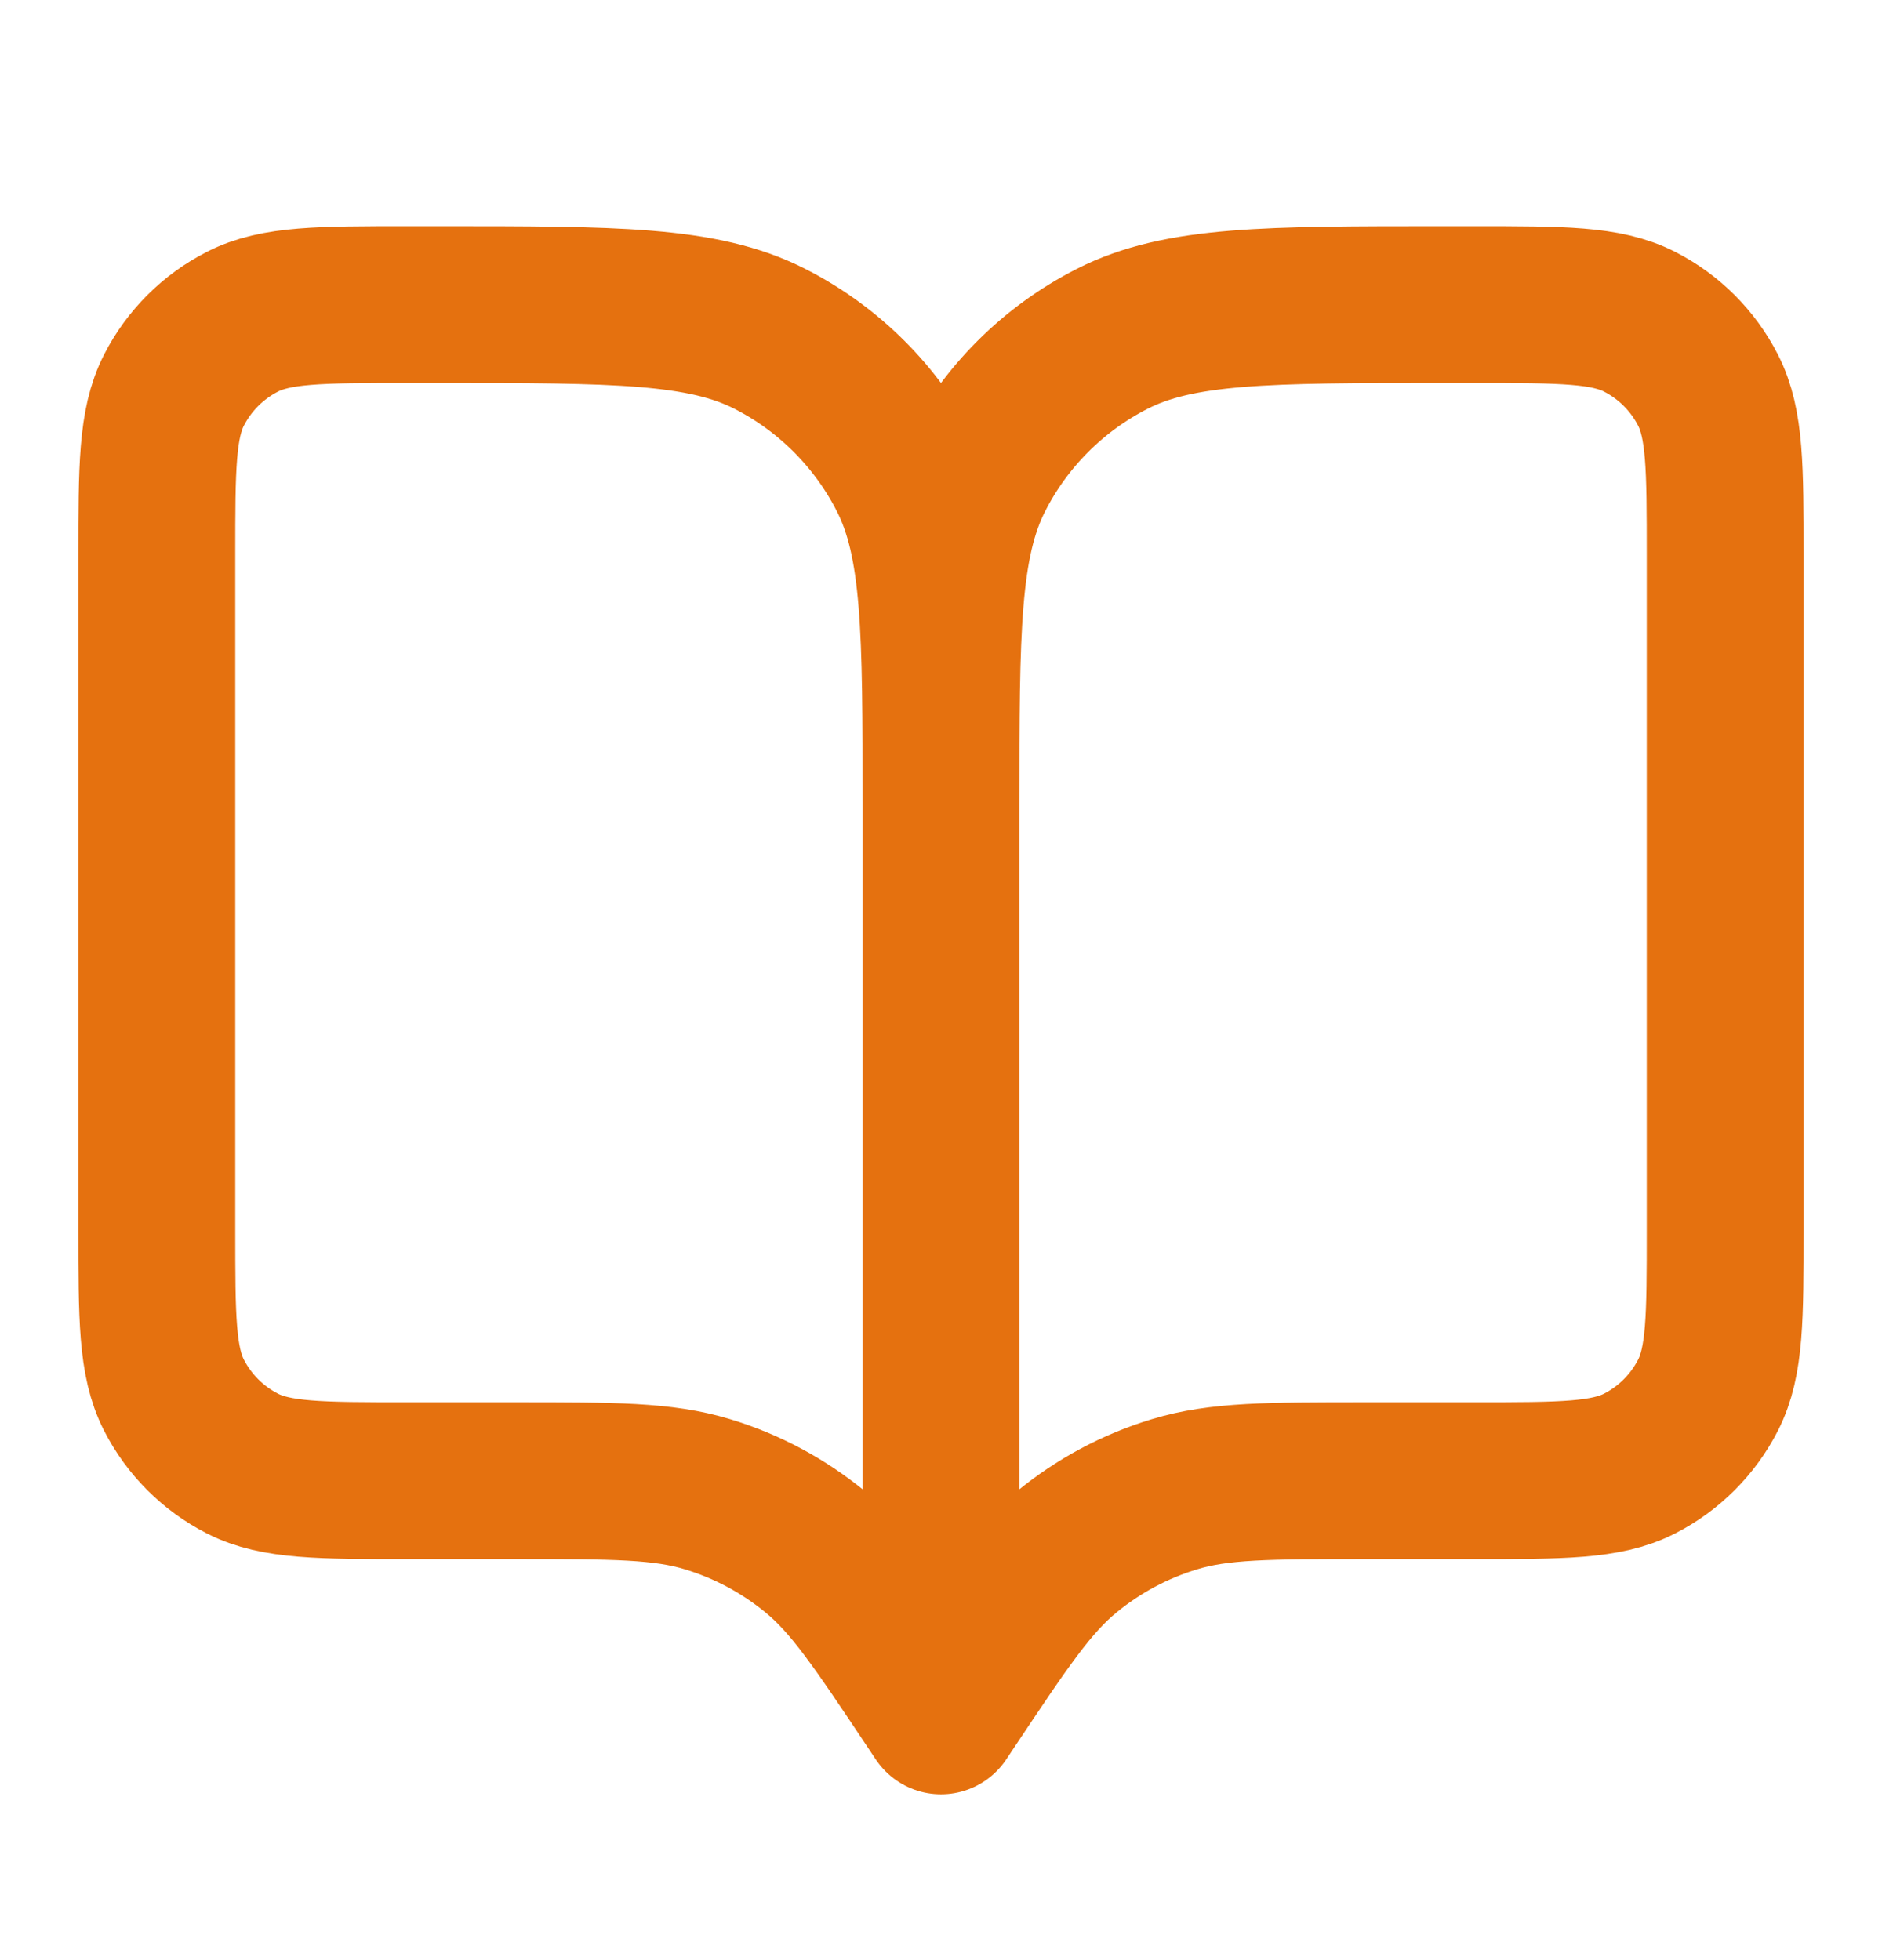 <?xml version="1.0" encoding="UTF-8"?>
<svg xmlns="http://www.w3.org/2000/svg" width="24" height="25" viewBox="0 0 24 25" fill="none">
  <path d="M12 21.885L11.9 21.735C11.205 20.693 10.858 20.172 10.399 19.795C9.993 19.461 9.525 19.21 9.022 19.058C8.453 18.885 7.827 18.885 6.575 18.885H5.2C4.08 18.885 3.52 18.885 3.092 18.667C2.716 18.475 2.41 18.169 2.218 17.793C2 17.365 2 16.805 2 15.685V7.085C2 5.965 2 5.405 2.218 4.977C2.41 4.601 2.716 4.295 3.092 4.103C3.52 3.885 4.08 3.885 5.2 3.885H5.6C7.84 3.885 8.96 3.885 9.816 4.321C10.569 4.704 11.181 5.316 11.564 6.069C12 6.925 12 8.045 12 10.285M12 21.885V10.285M12 21.885L12.1 21.735C12.795 20.693 13.142 20.172 13.601 19.795C14.007 19.461 14.475 19.21 14.978 19.058C15.547 18.885 16.173 18.885 17.425 18.885H18.8C19.92 18.885 20.48 18.885 20.908 18.667C21.284 18.475 21.59 18.169 21.782 17.793C22 17.365 22 16.805 22 15.685V7.085C22 5.965 22 5.405 21.782 4.977C21.59 4.601 21.284 4.295 20.908 4.103C20.48 3.885 19.92 3.885 18.8 3.885H18.4C16.16 3.885 15.04 3.885 14.184 4.321C13.431 4.704 12.819 5.316 12.436 6.069C12 6.925 12 8.045 12 10.285" stroke="#E5710F" stroke-width="2" stroke-linecap="round" stroke-linejoin="round"></path>
</svg>
